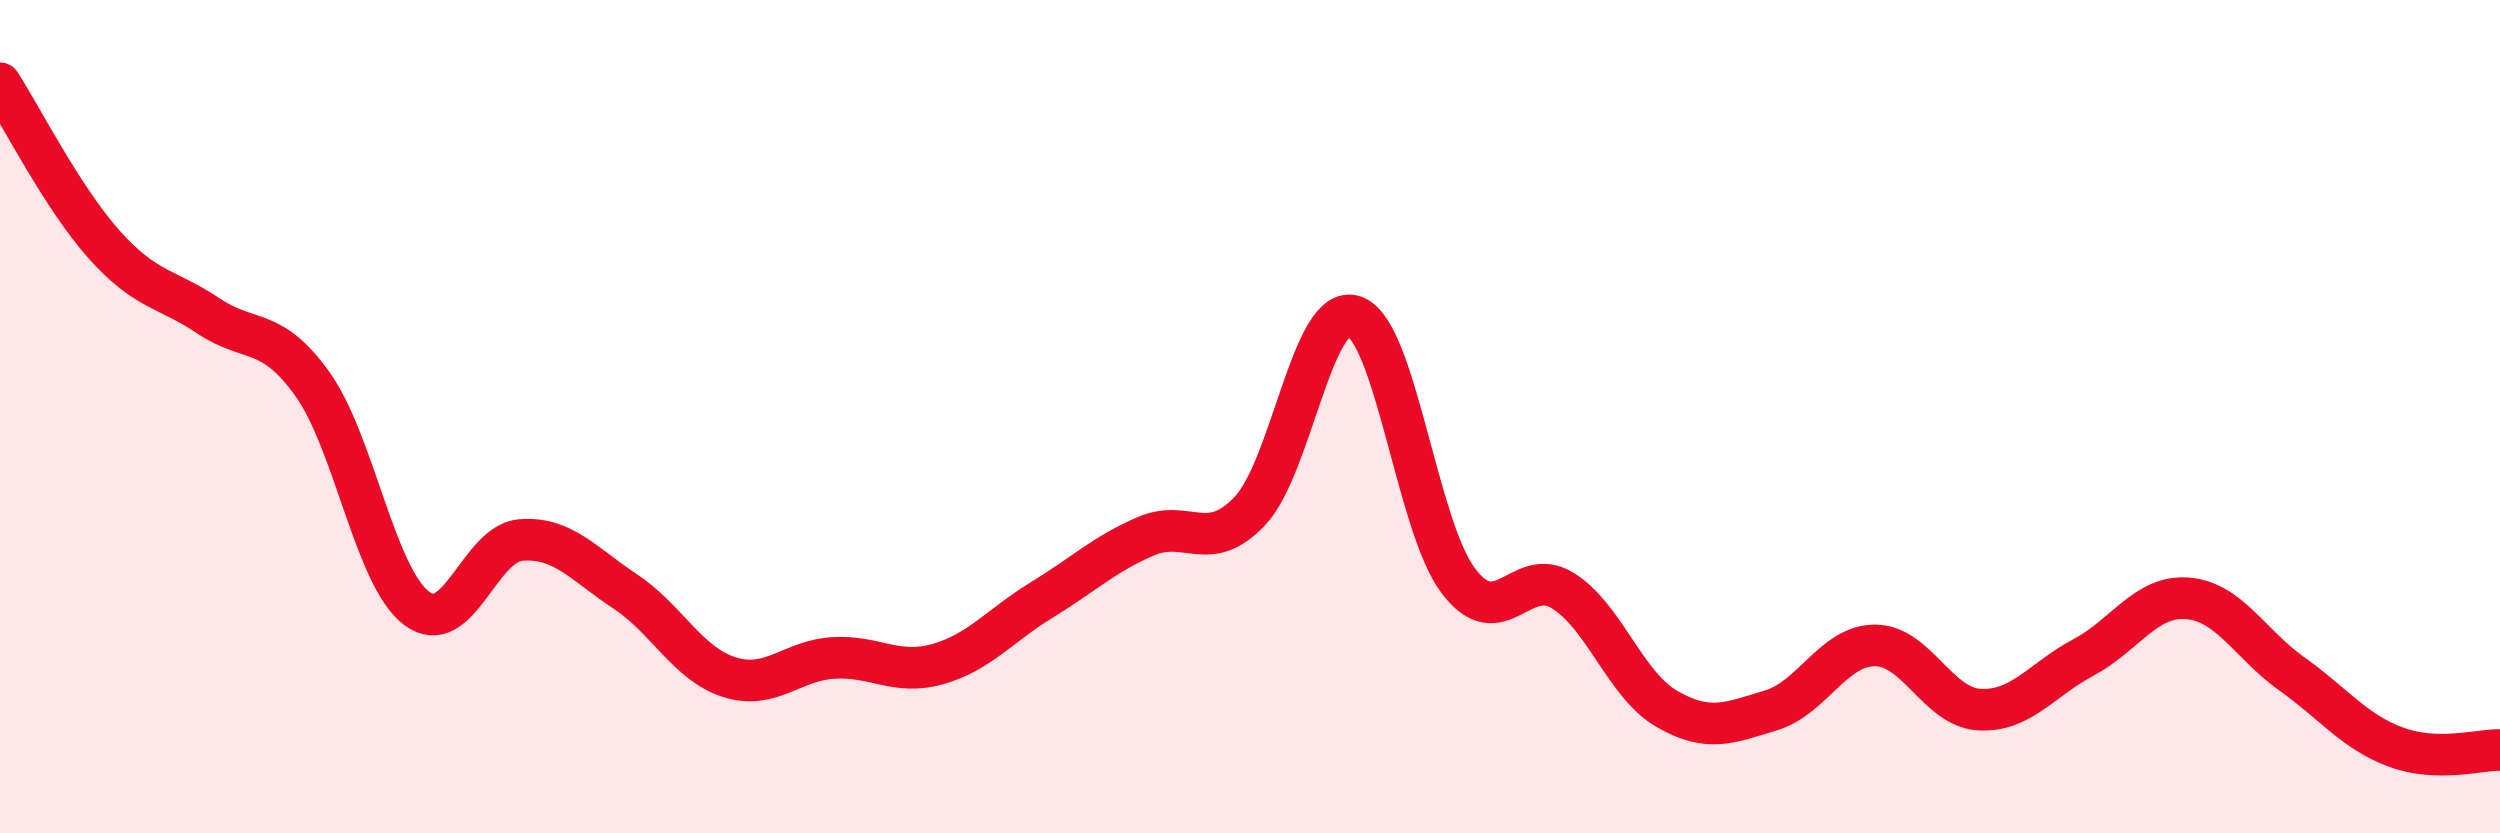 
    <svg width="60" height="20" viewBox="0 0 60 20" xmlns="http://www.w3.org/2000/svg">
      <path
        d="M 0,2 C 0.5,2.77 1.5,4.75 2.5,5.87 C 3.5,6.99 4,6.91 5,7.58 C 6,8.25 6.5,7.82 7.5,9.22 C 8.5,10.62 9,13.85 10,14.6 C 11,15.35 11.5,13.04 12.5,12.96 C 13.5,12.88 14,13.53 15,14.19 C 16,14.85 16.5,15.93 17.5,16.25 C 18.5,16.57 19,15.85 20,15.79 C 21,15.73 21.5,16.22 22.5,15.94 C 23.5,15.66 24,15.01 25,14.4 C 26,13.79 26.5,13.3 27.5,12.87 C 28.5,12.44 29,13.32 30,12.26 C 31,11.2 31.5,7.25 32.5,7.59 C 33.5,7.93 34,12.62 35,13.94 C 36,15.26 36.5,13.56 37.5,14.17 C 38.5,14.78 39,16.43 40,17.01 C 41,17.59 41.5,17.35 42.5,17.05 C 43.5,16.75 44,15.49 45,15.49 C 46,15.49 46.5,16.97 47.5,17.03 C 48.5,17.09 49,16.31 50,15.78 C 51,15.25 51.5,14.28 52.5,14.36 C 53.5,14.44 54,15.46 55,16.17 C 56,16.88 56.5,17.56 57.5,17.93 C 58.5,18.3 59.5,17.99 60,18L60 20L0 20Z"
        fill="#EB0A25"
        opacity="0.1"
        stroke-linecap="round"
        stroke-linejoin="round"
      />
      <path
        d="M 0,2 C 0.5,2.77 1.5,4.75 2.5,5.87 C 3.5,6.99 4,6.91 5,7.58 C 6,8.25 6.5,7.82 7.5,9.22 C 8.5,10.62 9,13.85 10,14.6 C 11,15.35 11.5,13.04 12.5,12.96 C 13.5,12.88 14,13.53 15,14.19 C 16,14.85 16.5,15.93 17.5,16.25 C 18.5,16.57 19,15.85 20,15.79 C 21,15.73 21.5,16.22 22.5,15.94 C 23.5,15.66 24,15.01 25,14.4 C 26,13.79 26.5,13.3 27.5,12.87 C 28.5,12.44 29,13.32 30,12.26 C 31,11.2 31.5,7.25 32.5,7.59 C 33.5,7.93 34,12.62 35,13.94 C 36,15.26 36.5,13.56 37.5,14.17 C 38.5,14.78 39,16.43 40,17.01 C 41,17.59 41.5,17.35 42.5,17.05 C 43.5,16.75 44,15.49 45,15.49 C 46,15.49 46.5,16.97 47.5,17.03 C 48.5,17.09 49,16.31 50,15.78 C 51,15.25 51.5,14.28 52.5,14.36 C 53.5,14.44 54,15.46 55,16.17 C 56,16.88 56.5,17.56 57.5,17.93 C 58.5,18.3 59.5,17.99 60,18"
        stroke="#EB0A25"
        stroke-width="1"
        fill="none"
        stroke-linecap="round"
        stroke-linejoin="round"
      />
    </svg>
  